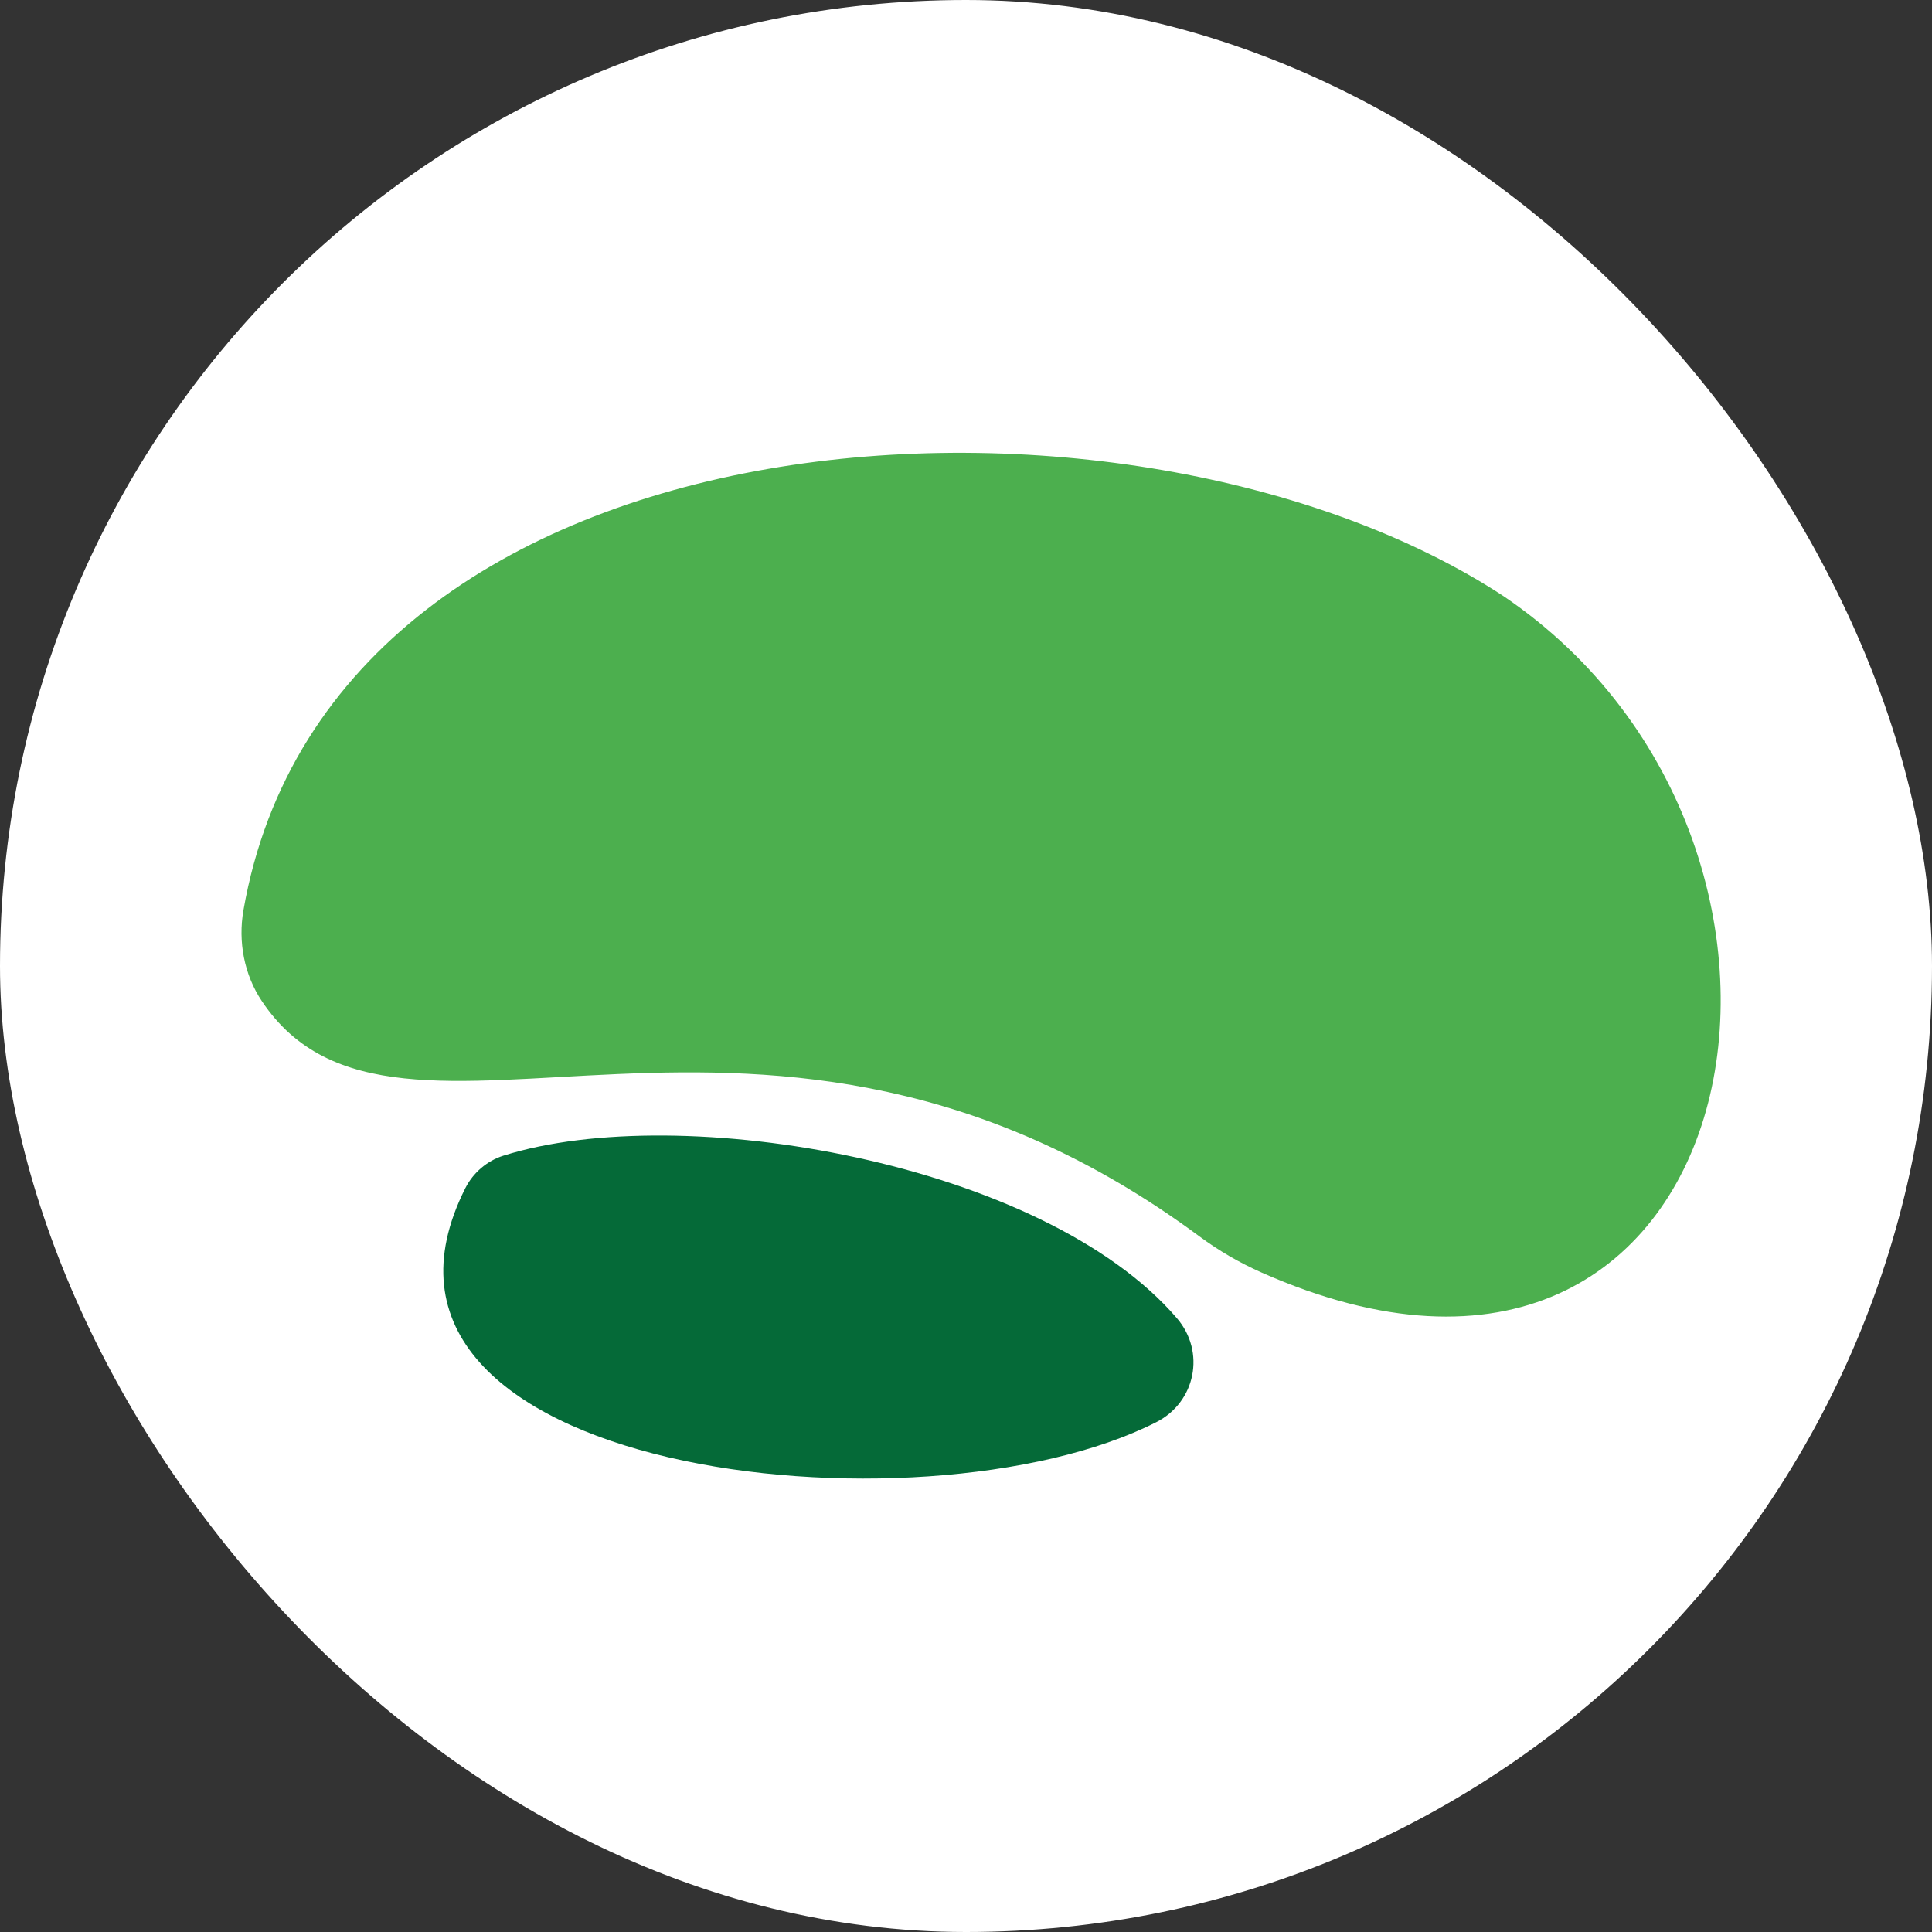 <svg width="64" height="64" viewBox="0 0 64 64" fill="none" xmlns="http://www.w3.org/2000/svg">
<rect x="0" y="0" width="64" height="64" fill="#333333" stroke="none"/>
<rect width="64" height="64" rx="32" fill="white"/>
<path d="M49.817 19.755C62.187 28.146 57.982 49.331 41.79 42.154C41.064 41.832 40.373 41.431 39.735 40.959C25.275 30.259 13.181 39.912 8.672 33.16C8.087 32.282 7.883 31.194 8.064 30.155C11.037 13.119 37.501 11.67 49.817 19.755Z" fill="#4CAF4E"/>
<path d="M16.68 38.282C22.543 36.433 34.545 38.497 38.987 43.668C39.941 44.778 39.61 46.448 38.304 47.111C30.491 51.081 10.647 48.827 15.415 39.359C15.674 38.847 16.131 38.455 16.678 38.282H16.68Z" fill="#056A38"/>
</svg>
